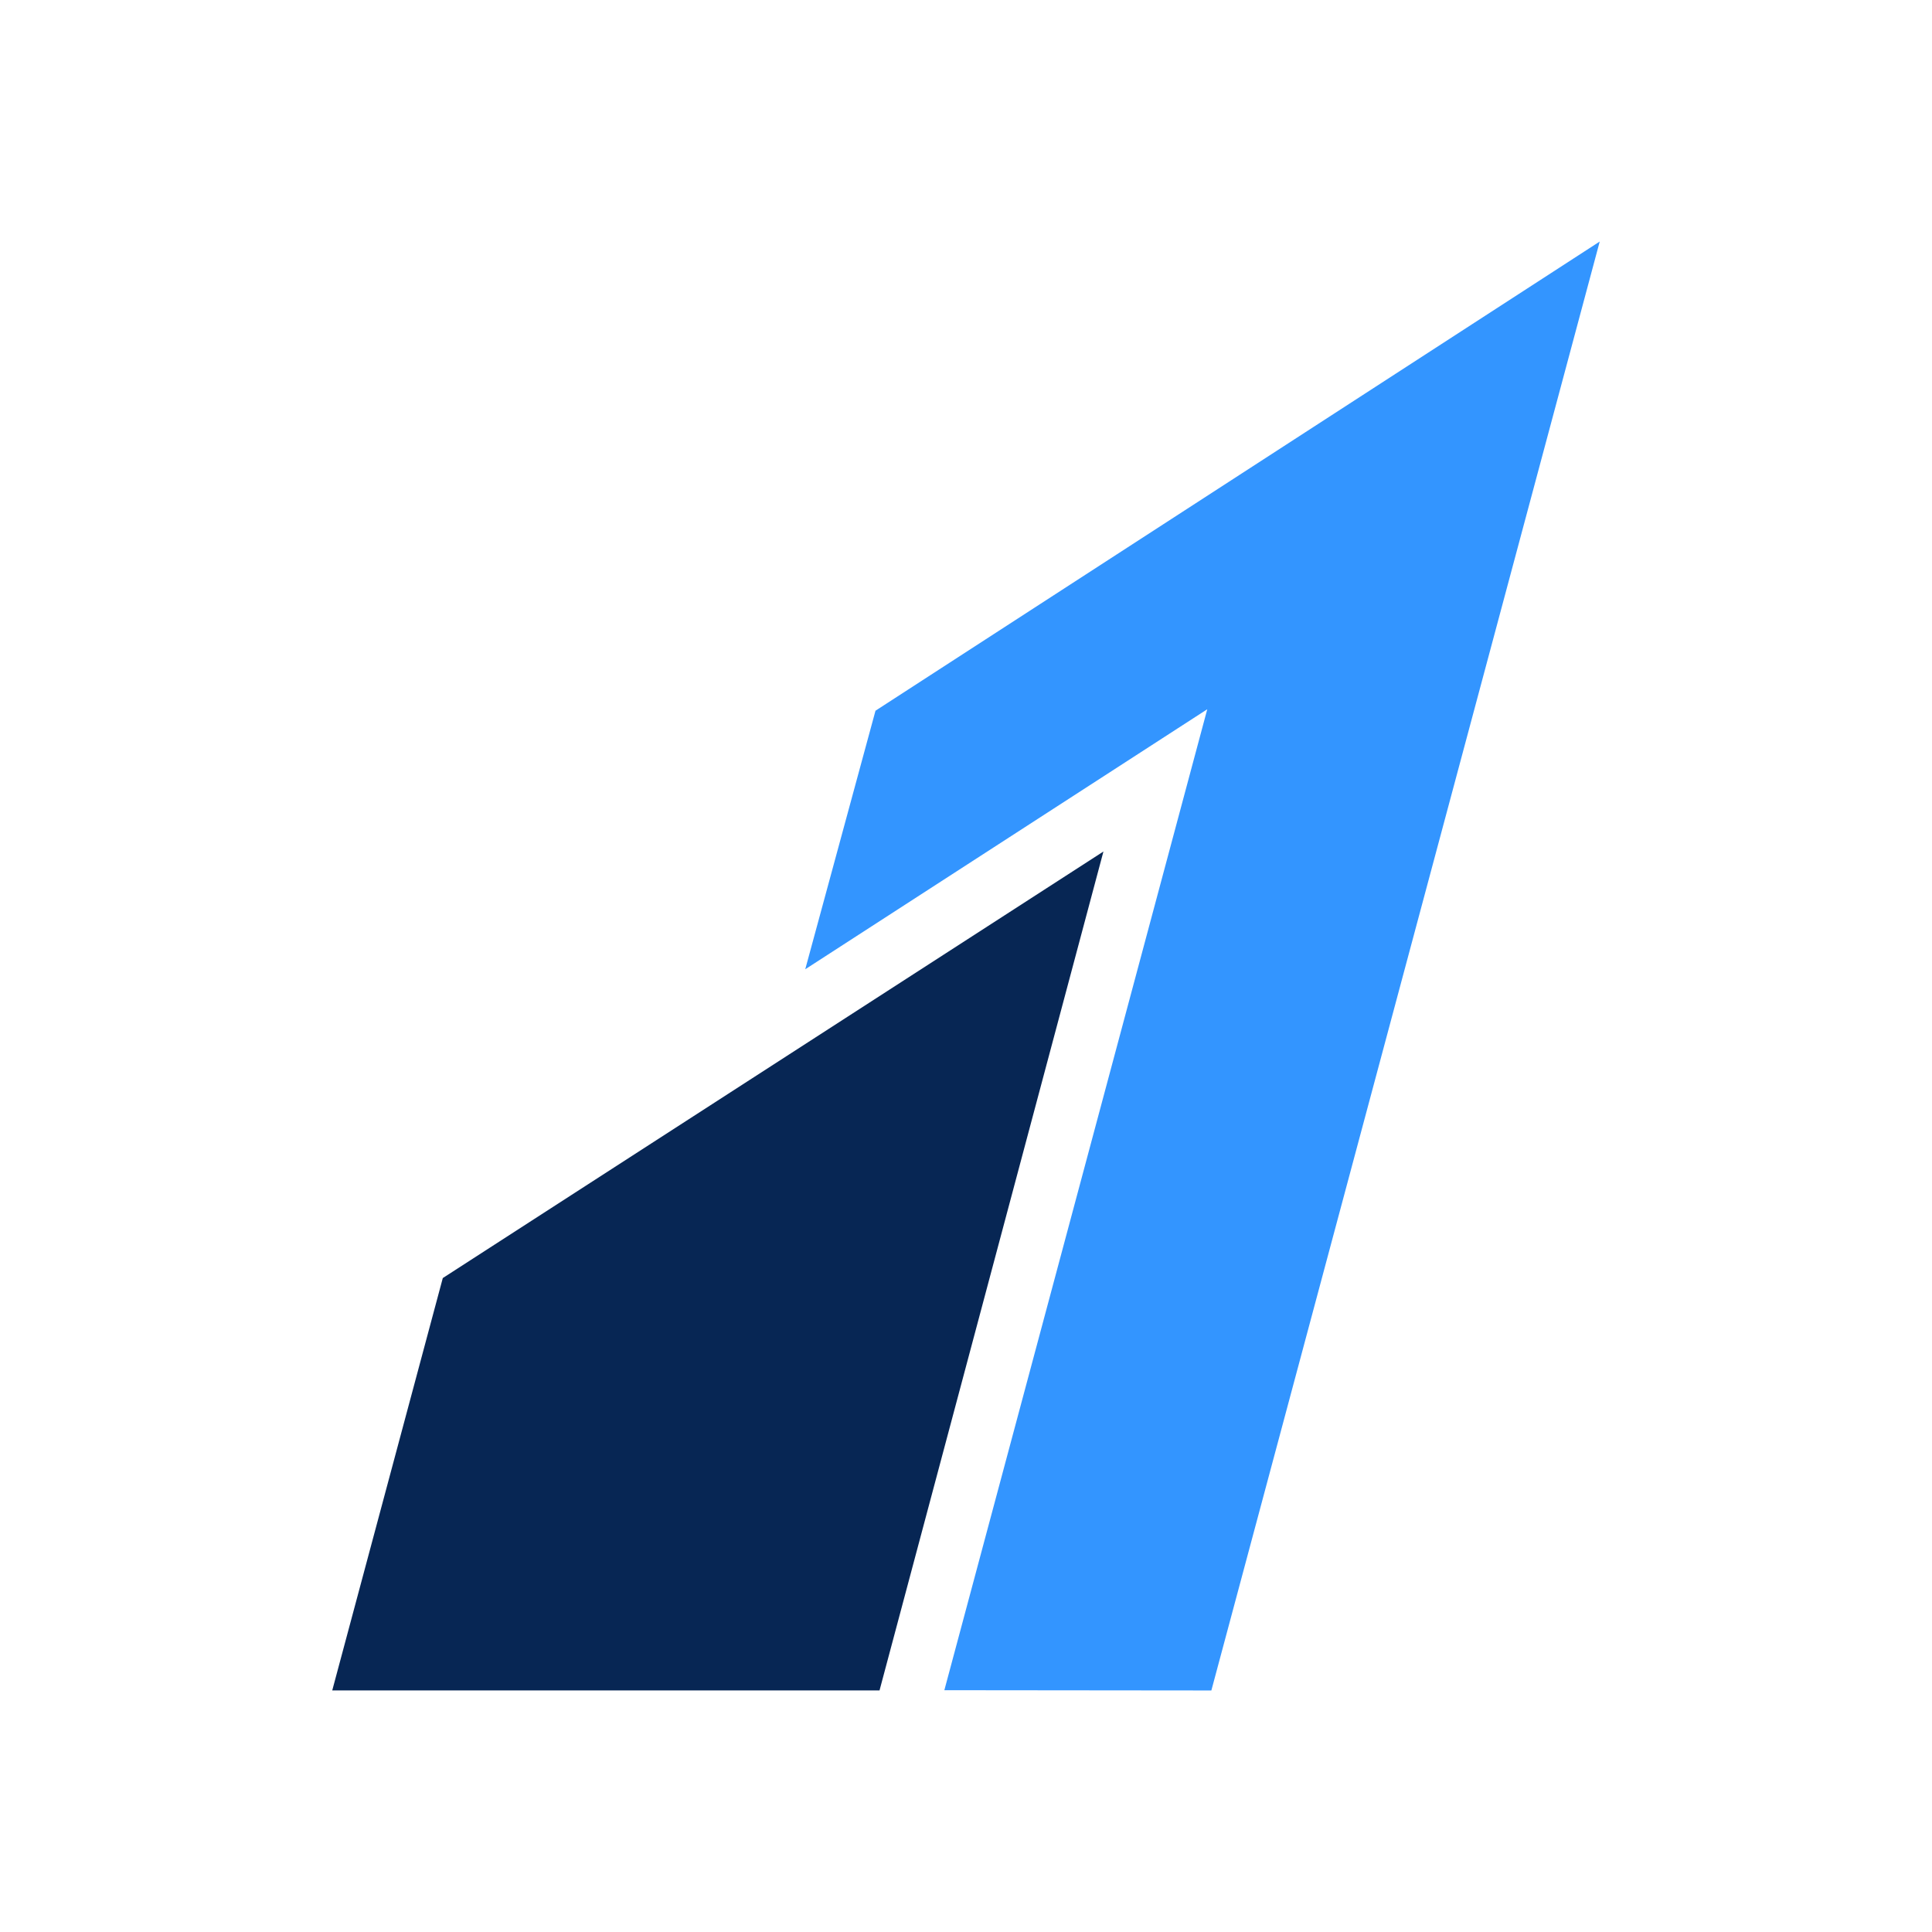 <svg width="58" height="58" viewBox="0 0 58 58" fill="none" xmlns="http://www.w3.org/2000/svg">
<path fill-rule="evenodd" clip-rule="evenodd" d="M26.283 21.336L24.174 29.098L36.243 21.292L28.35 50.741L36.366 50.749L48.025 7.251L26.283 21.336Z" fill="#3395FF"/>
<path fill-rule="evenodd" clip-rule="evenodd" d="M13.293 38.368L9.974 50.748H26.404C26.404 50.748 33.124 25.57 33.126 25.563C33.119 25.567 13.293 38.368 13.293 38.368Z" fill="#072654"/>
</svg>
